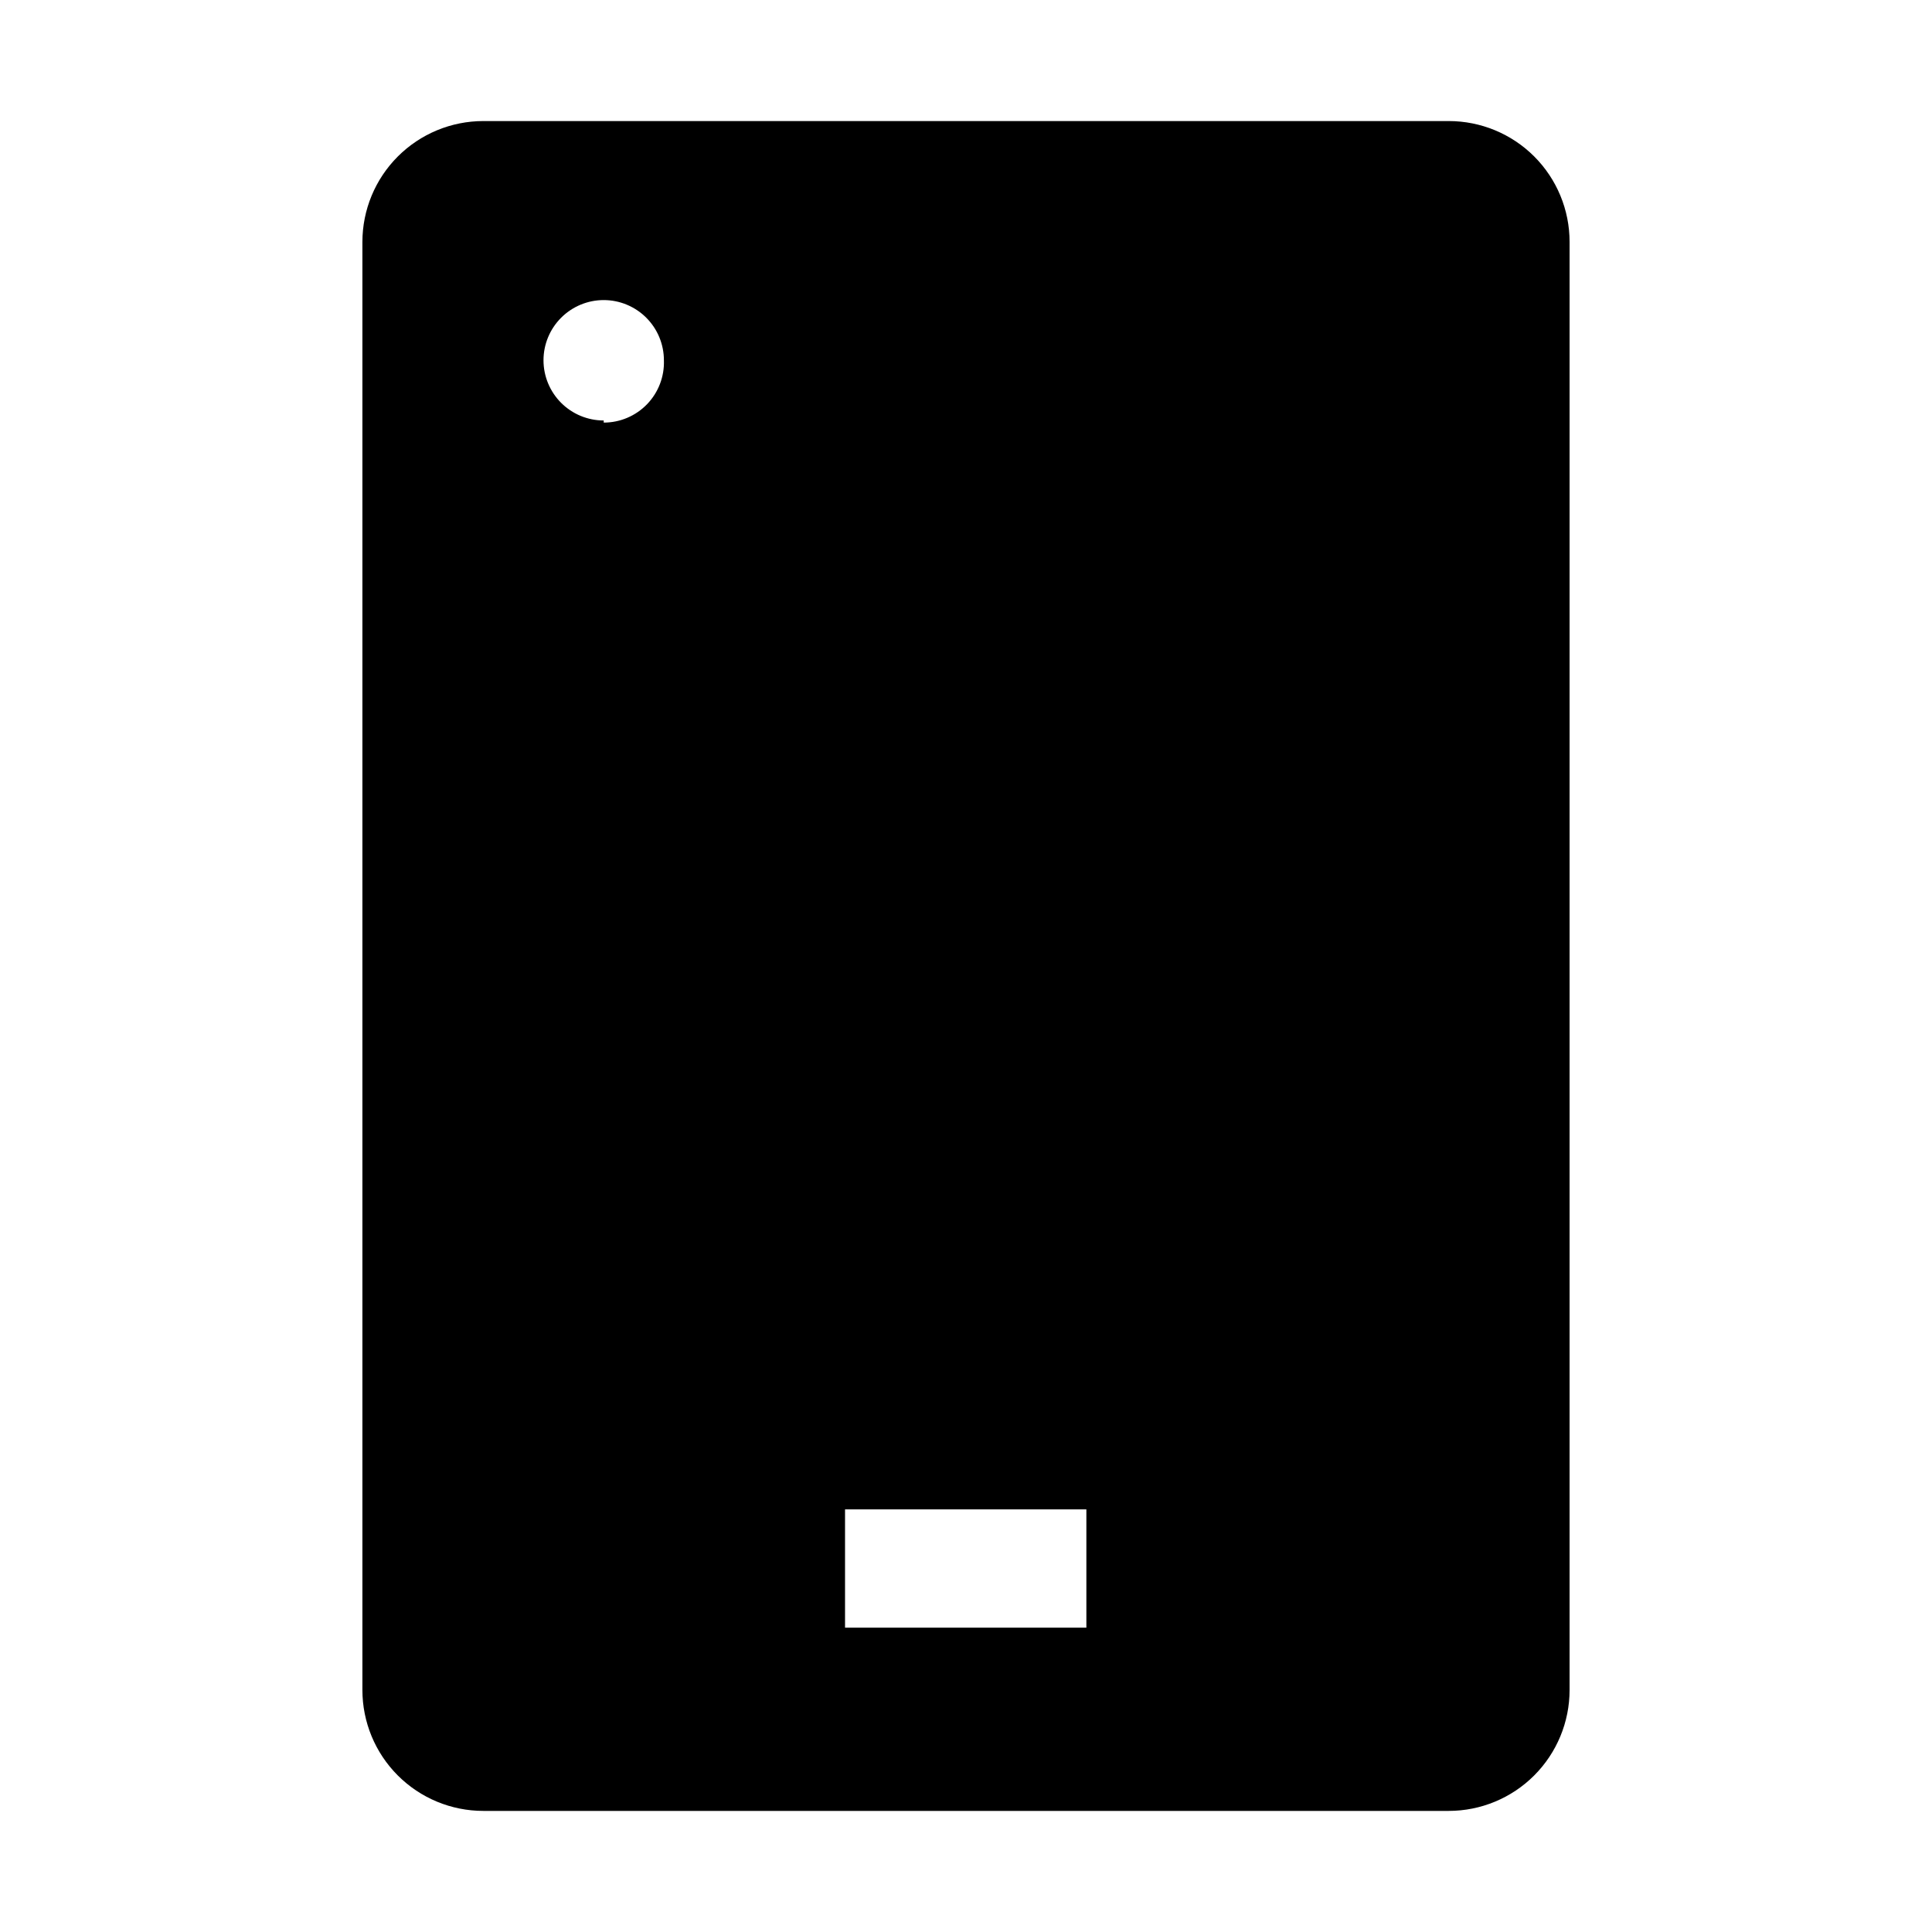 <?xml version="1.0" encoding="UTF-8"?>
<!-- Uploaded to: ICON Repo, www.iconrepo.com, Generator: ICON Repo Mixer Tools -->
<svg fill="#000000" width="800px" height="800px" version="1.1" viewBox="144 144 512 512" xmlns="http://www.w3.org/2000/svg">
 <path d="m550.58 185.46c-6.016-6.012-14.172-9.383-22.672-9.379h-255.82c-8.5 0-16.648 3.379-22.66 9.387-6.012 6.012-9.387 14.164-9.387 22.664v383.73c0 8.5 3.375 16.648 9.387 22.66 6.012 6.012 14.16 9.387 22.66 9.387h255.82c8.5 0 16.652-3.375 22.66-9.387 6.012-6.012 9.387-14.16 9.387-22.66v-383.73c0.008-8.504-3.367-16.66-9.375-22.672zm-246.59 69.973c-4.234 0-8.289-1.68-11.281-4.672-2.992-2.992-4.676-7.051-4.676-11.281 0-4.234 1.684-8.289 4.676-11.281 2.992-2.992 7.047-4.676 11.281-4.676 4.231 0 8.289 1.684 11.281 4.676 2.992 2.992 4.672 7.047 4.672 11.281 0.152 4.324-1.461 8.531-4.469 11.645-3.012 3.113-7.156 4.871-11.484 4.867zm127.91 319.92h-63.957v-31.348h63.957z" fill-rule="evenodd"/>
</svg>